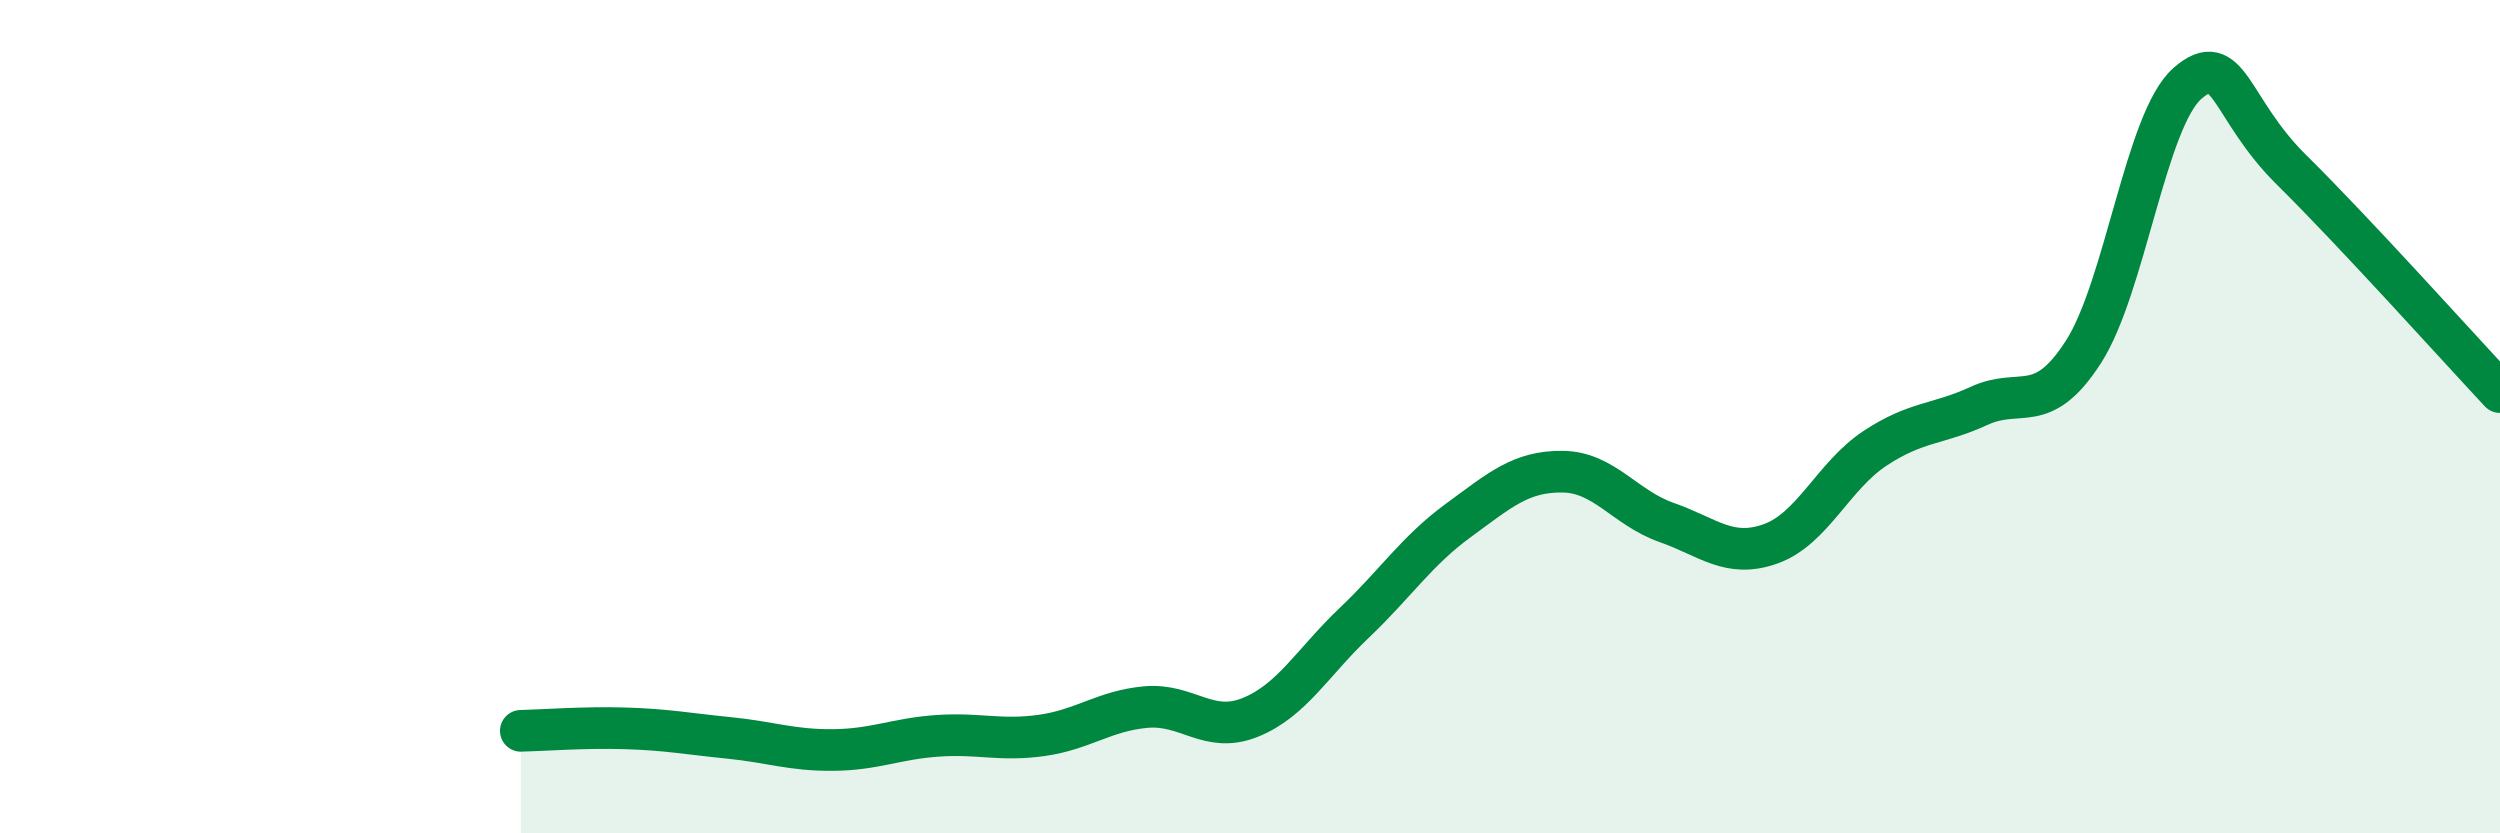 
    <svg width="60" height="20" viewBox="0 0 60 20" xmlns="http://www.w3.org/2000/svg">
      <path
        d="M 12.5,17.54 C 13,17.53 14,17.45 15,17.48 C 16,17.51 16.5,17.61 17.5,17.71 C 18.5,17.81 19,18.01 20,18 C 21,17.99 21.5,17.73 22.5,17.66 C 23.5,17.59 24,17.79 25,17.65 C 26,17.51 26.5,17.06 27.5,16.97 C 28.5,16.88 29,17.62 30,17.22 C 31,16.82 31.5,15.9 32.5,14.95 C 33.5,14 34,13.22 35,12.49 C 36,11.76 36.5,11.31 37.5,11.32 C 38.5,11.33 39,12.19 40,12.54 C 41,12.89 41.5,13.41 42.5,13.05 C 43.5,12.69 44,11.42 45,10.76 C 46,10.1 46.5,10.2 47.5,9.74 C 48.5,9.28 49,10 50,8.45 C 51,6.9 51.5,2.87 52.5,2 C 53.5,1.13 53.5,2.6 55,4.08 C 56.5,5.56 59,8.34 60,9.41L60 20L12.5 20Z"
        fill="#008740"
        opacity="0.1"
        stroke-linecap="round"
        stroke-linejoin="round"
      />
      <path
        d="M 12.5,17.54 C 13,17.53 14,17.45 15,17.48 C 16,17.51 16.5,17.61 17.5,17.71 C 18.5,17.81 19,18.01 20,18 C 21,17.99 21.5,17.73 22.5,17.66 C 23.5,17.59 24,17.79 25,17.65 C 26,17.51 26.5,17.06 27.5,16.97 C 28.5,16.88 29,17.62 30,17.22 C 31,16.82 31.5,15.9 32.5,14.95 C 33.5,14 34,13.22 35,12.49 C 36,11.76 36.5,11.31 37.5,11.32 C 38.5,11.33 39,12.19 40,12.54 C 41,12.89 41.5,13.41 42.5,13.05 C 43.5,12.69 44,11.42 45,10.76 C 46,10.1 46.5,10.2 47.5,9.74 C 48.5,9.28 49,10 50,8.45 C 51,6.9 51.5,2.87 52.5,2 C 53.5,1.13 53.5,2.6 55,4.08 C 56.5,5.56 59,8.34 60,9.41"
        stroke="#008740"
        stroke-width="1"
        fill="none"
        stroke-linecap="round"
        stroke-linejoin="round"
      />
    </svg>
  